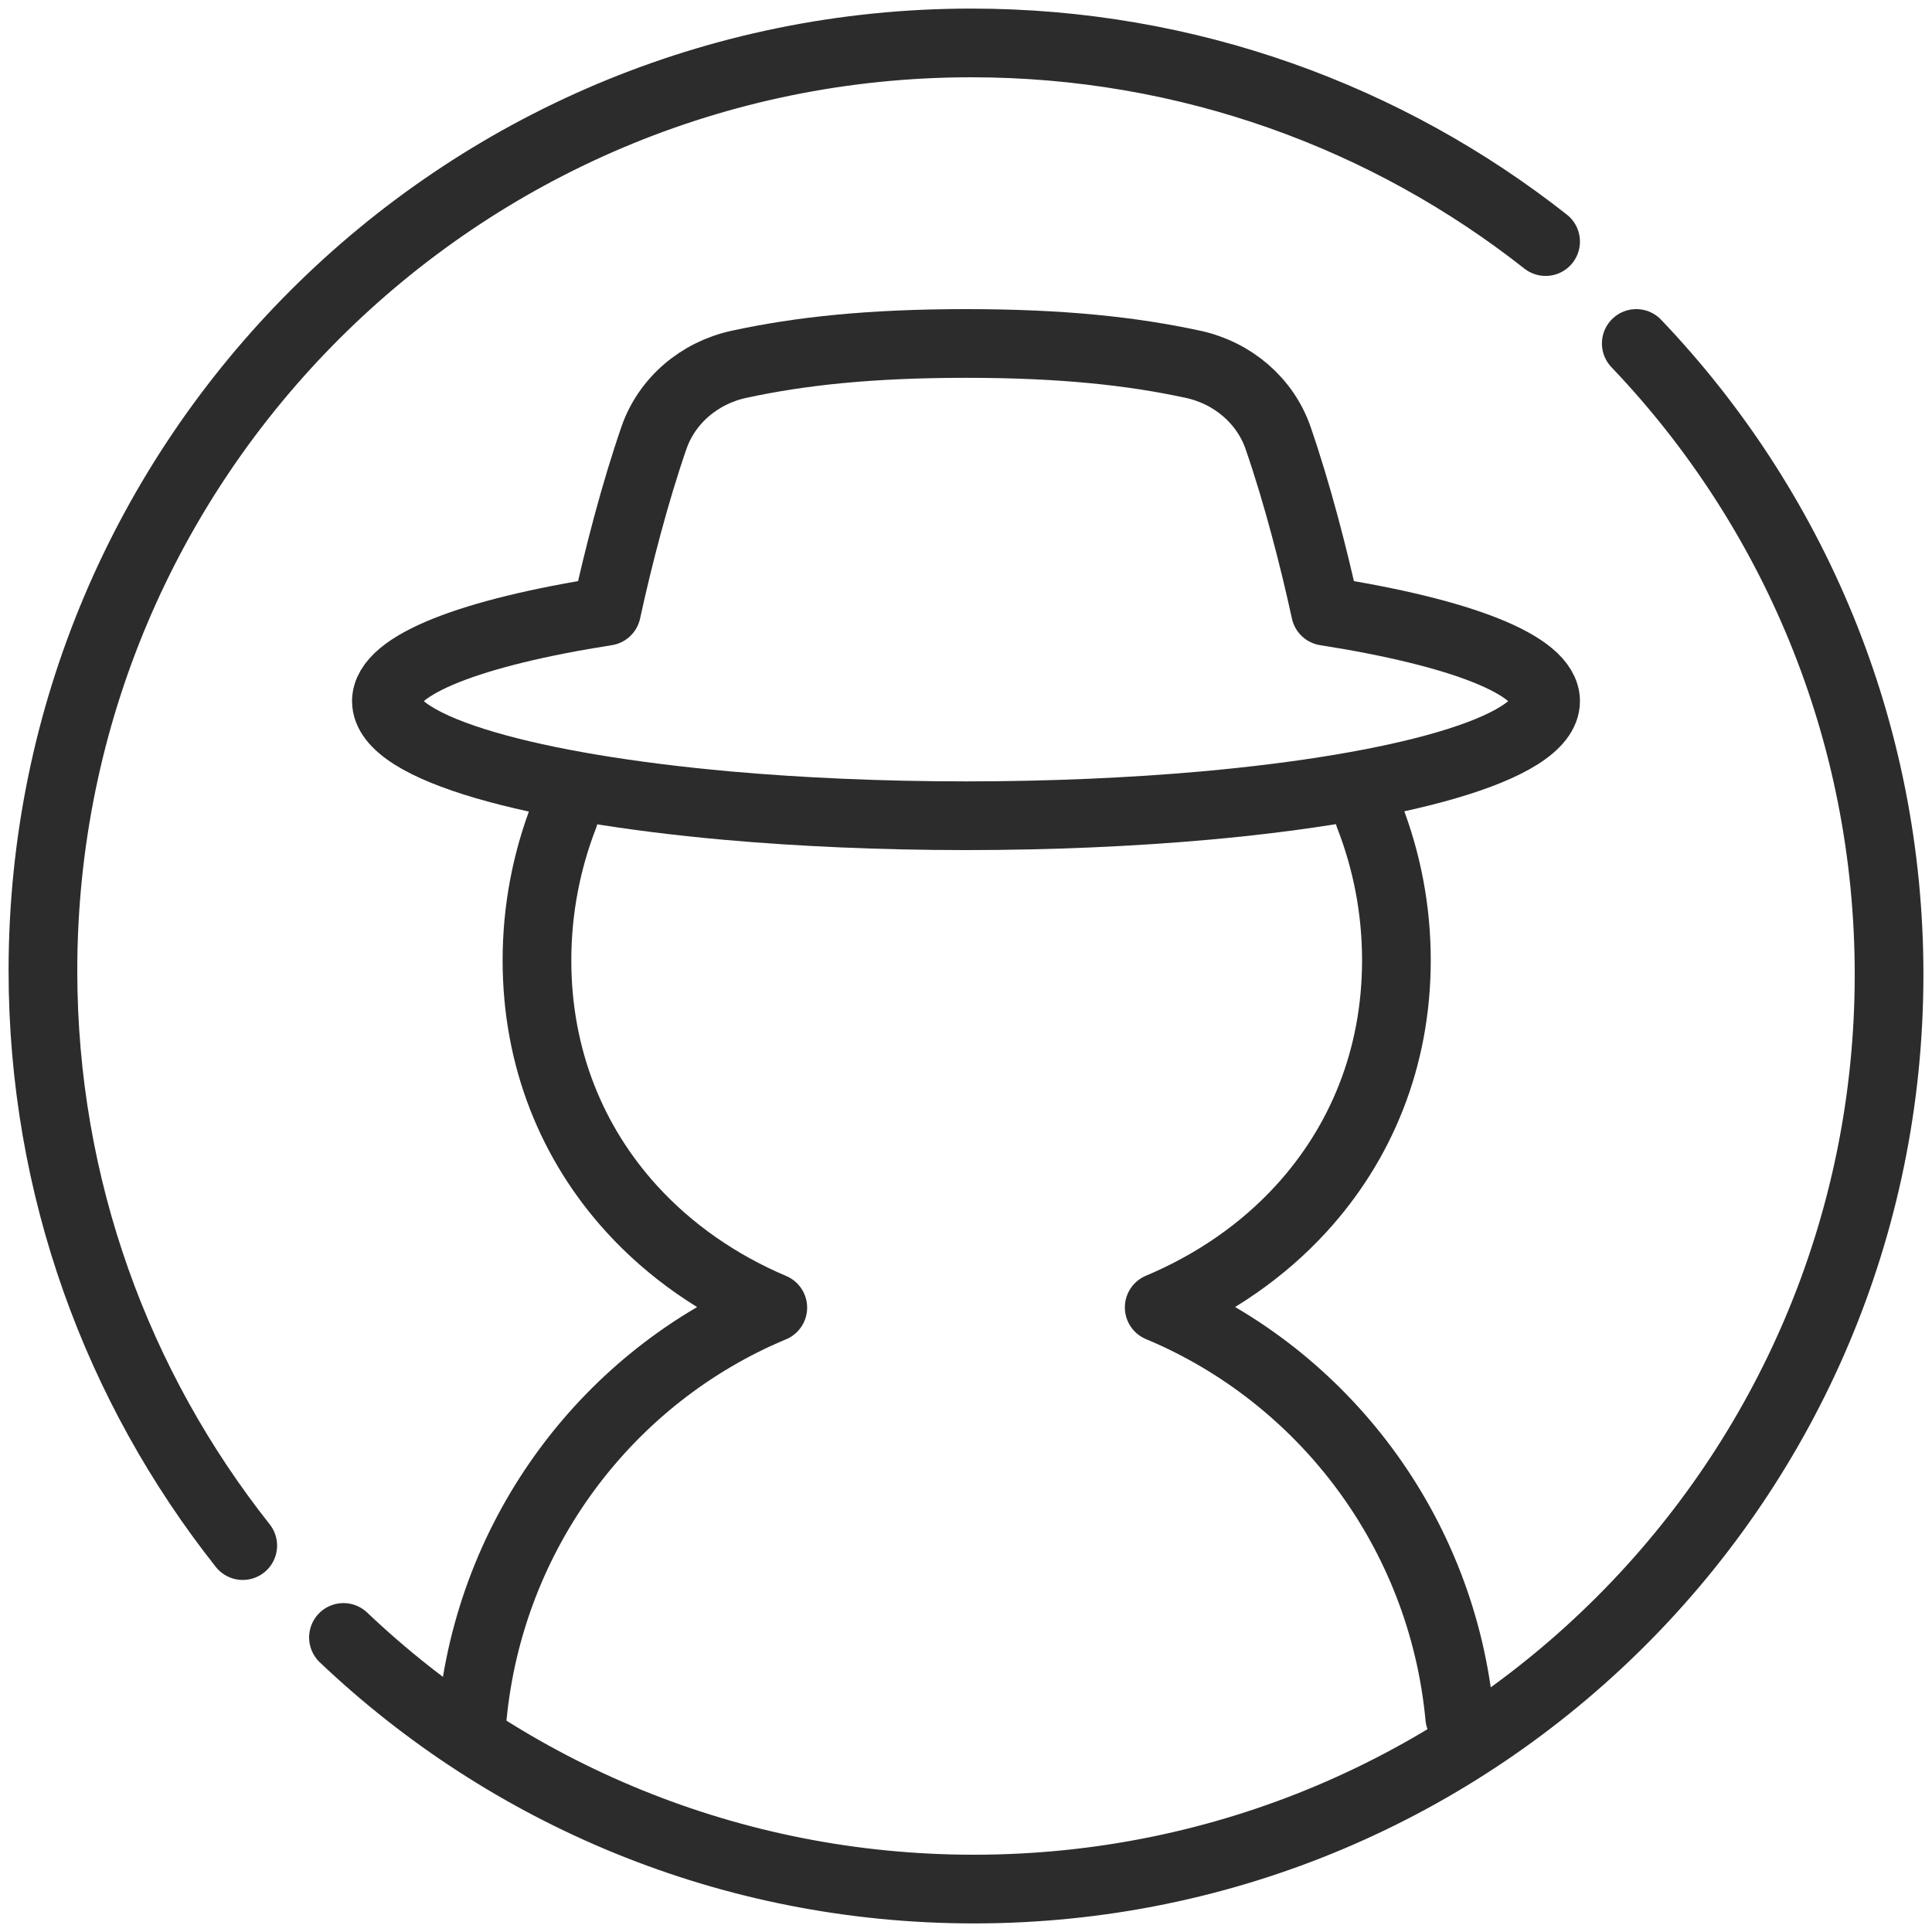 <svg width="45" height="45" viewBox="0 0 45 45" fill="none" xmlns="http://www.w3.org/2000/svg">
<path d="M36 5.627C32.32 2.729 27.675 1 22.625 1C10.682 1 1 10.674 1 22.608C1 27.666 2.74 32.318 5.654 36" stroke="#2C2C2C" stroke-width="1.6" stroke-miterlimit="10" stroke-linecap="round" stroke-linejoin="round"/>
<path d="M8 38.139C11.823 41.771 16.993 44 22.685 44C34.457 44 44 34.463 44 22.699C44 16.999 41.76 11.823 38.112 8" stroke="#2C2C2C" stroke-width="1.6" stroke-miterlimit="10" stroke-linecap="round" stroke-linejoin="round"/>
<path d="M30.873 14.237C30.602 12.991 30.215 11.491 29.769 10.2C29.471 9.338 28.719 8.687 27.787 8.485C26.372 8.179 24.74 8 22.5 8C20.26 8 18.628 8.179 17.213 8.485C16.281 8.687 15.529 9.337 15.231 10.2C14.785 11.491 14.398 12.991 14.127 14.237C11.004 14.726 9 15.482 9 16.331C9 16.884 9.85 17.397 11.306 17.823C12.699 18.231 14.647 18.558 16.936 18.764C18.633 18.915 20.516 19 22.5 19C24.484 19 26.367 18.915 28.064 18.764C30.353 18.558 32.301 18.231 33.694 17.823C35.15 17.397 36 16.884 36 16.331C36 15.482 33.996 14.726 30.873 14.237Z" stroke="#2C2C2C" stroke-width="1.6" stroke-miterlimit="10" stroke-linecap="round" stroke-linejoin="round"/>
<path d="M34 40C33.595 35.676 30.821 32.048 27 30.452C28.285 29.912 29.414 29.13 30.31 28.15C31.694 26.637 32.525 24.654 32.525 22.366C32.525 21.181 32.301 20.047 31.893 19" stroke="#2C2C2C" stroke-width="1.6" stroke-miterlimit="10" stroke-linecap="round" stroke-linejoin="round"/>
<path d="M13.137 19C12.73 20.048 12.507 21.184 12.507 22.37C12.507 24.66 13.335 26.645 14.717 28.161C15.606 29.136 16.725 29.916 18 30.457C14.185 32.048 11.413 35.675 11 40" stroke="#2C2C2C" stroke-width="1.6" stroke-miterlimit="10" stroke-linecap="round" stroke-linejoin="round"/>
</svg>
